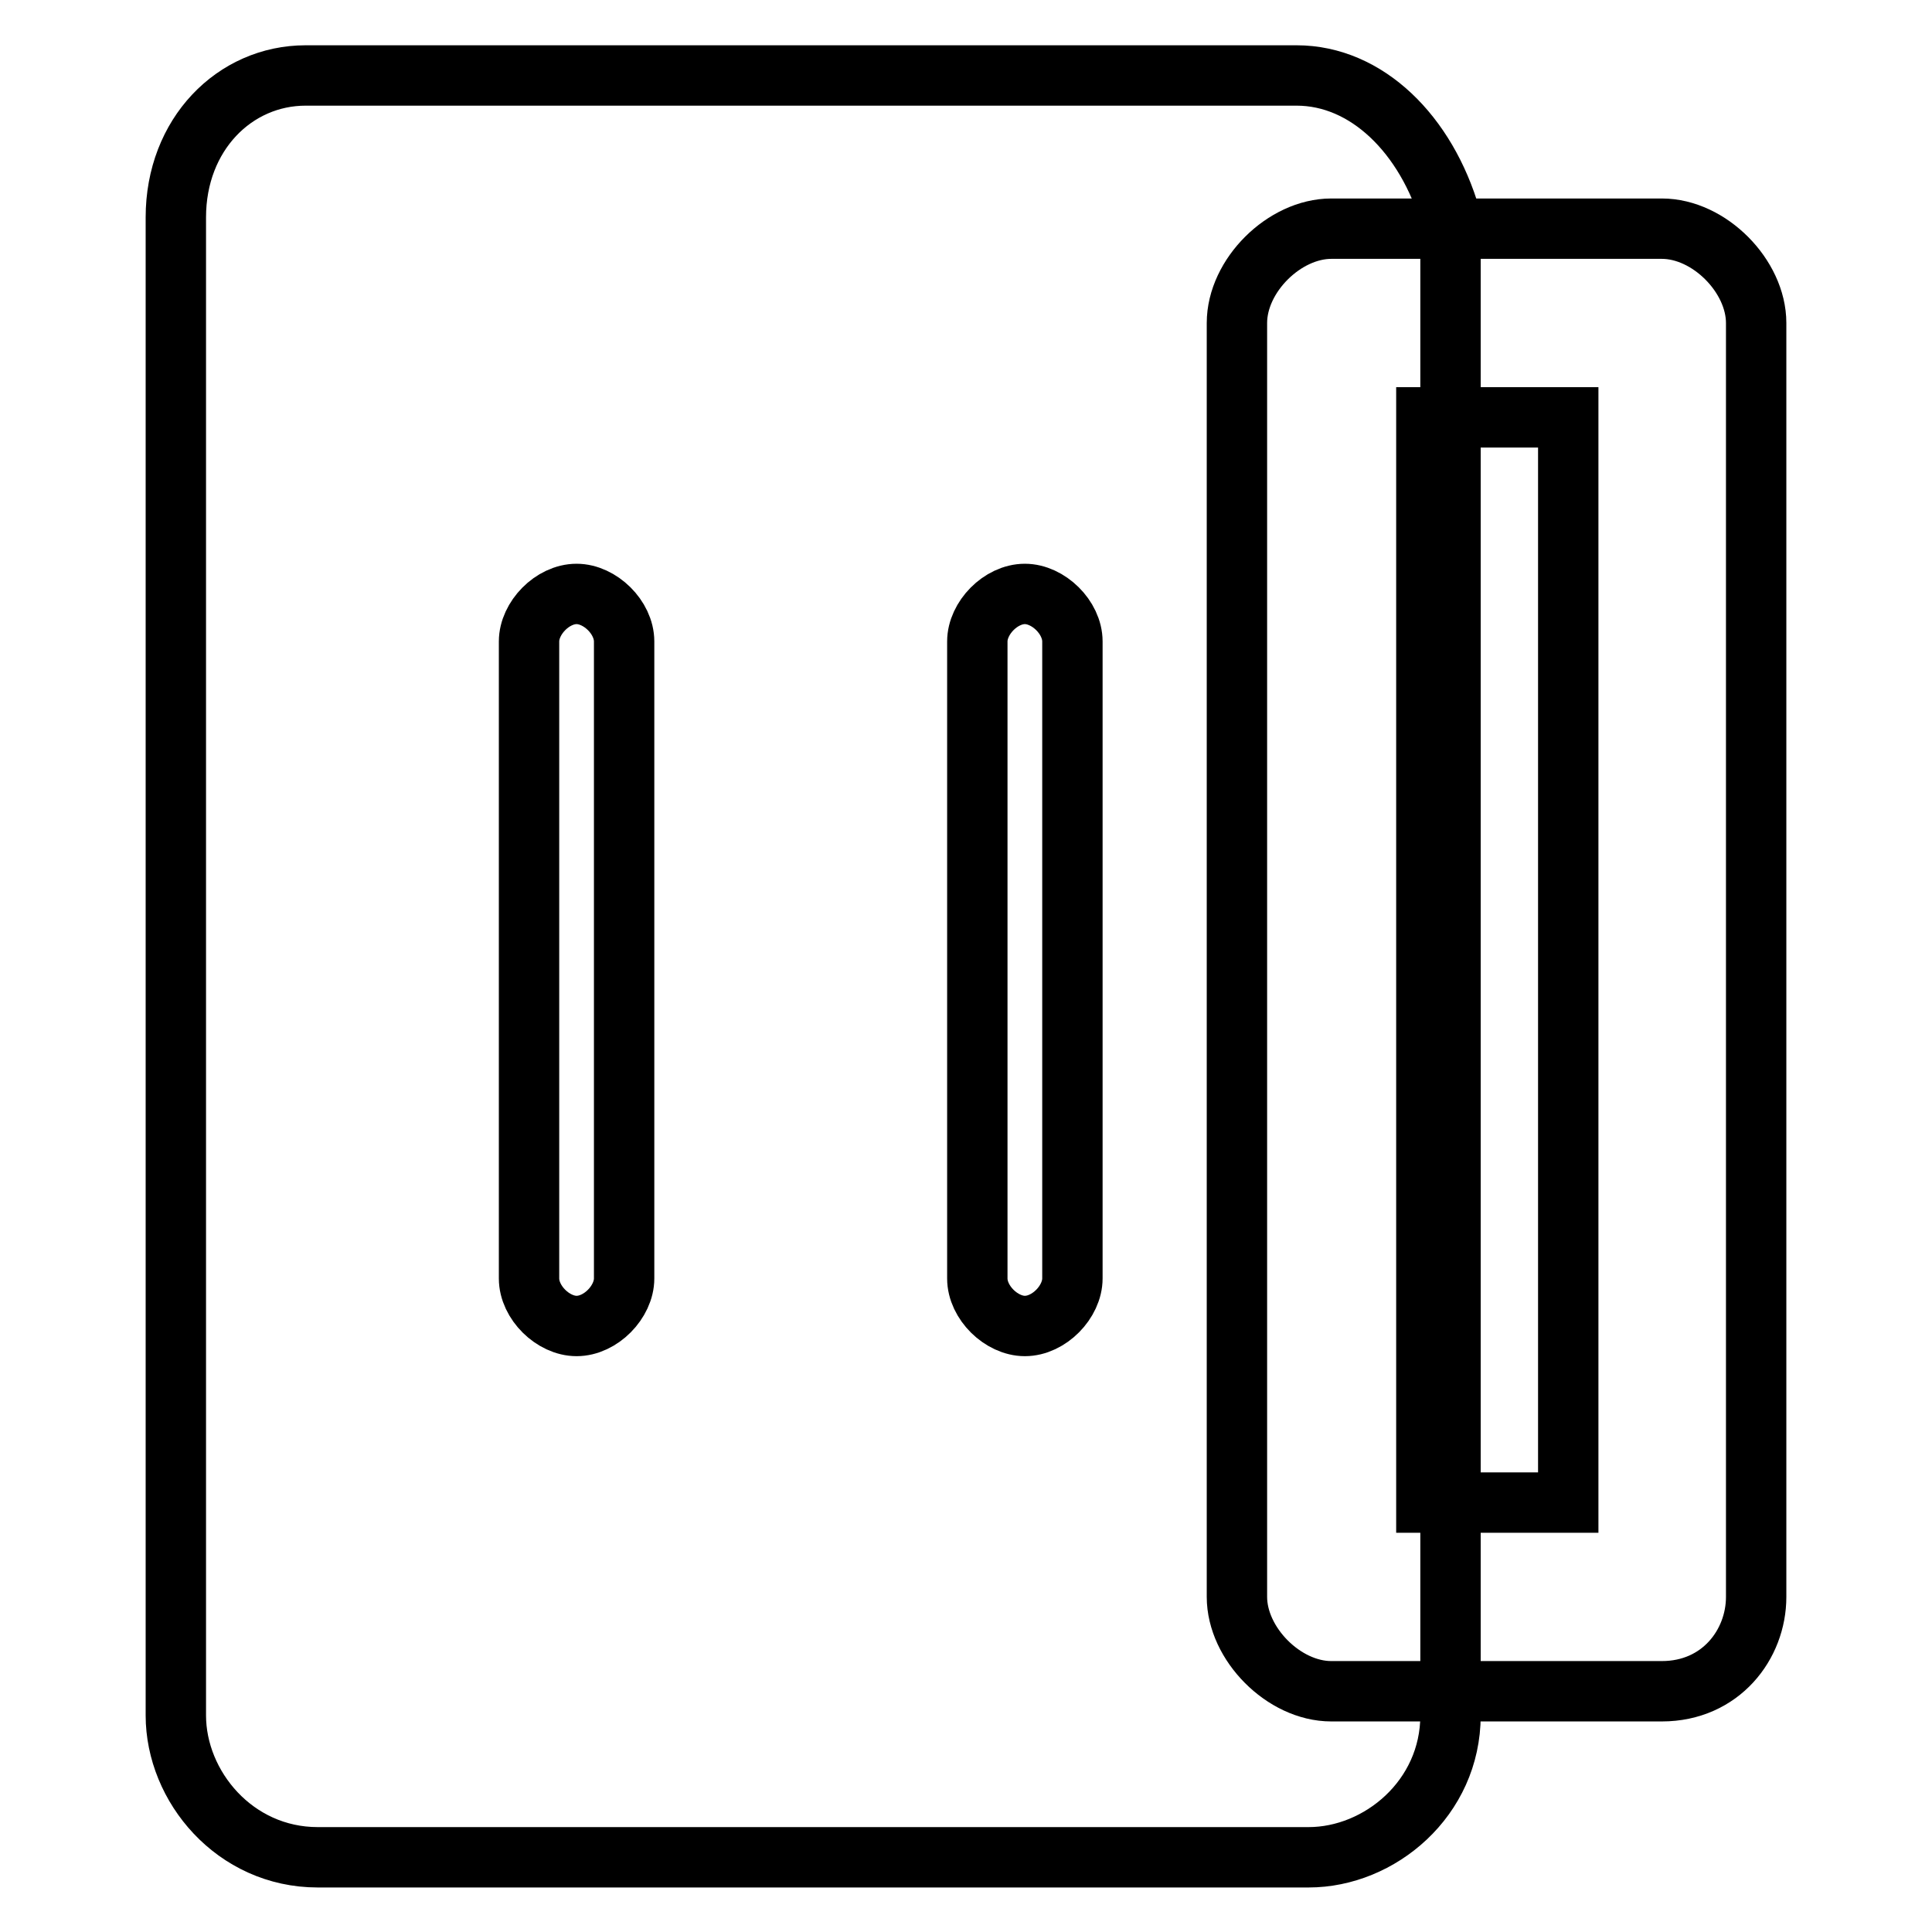 <?xml version="1.0" encoding="utf-8"?>
<!-- Svg Vector Icons : http://www.onlinewebfonts.com/icon -->
<!DOCTYPE svg PUBLIC "-//W3C//DTD SVG 1.1//EN" "http://www.w3.org/Graphics/SVG/1.1/DTD/svg11.dtd">
<svg version="1.1" xmlns="http://www.w3.org/2000/svg" xmlns:xlink="http://www.w3.org/1999/xlink" x="0px" y="0px" viewBox="0 0 256 256" enable-background="new 0 0 256 256" xml:space="preserve">
<g> <path stroke-width="8" fill-opacity="0" stroke="#000000"  d="M220.2,224.1h-43.8c-6.3,0-12.5-6.3-12.5-12.5V42.8c0-6.3,6.3-12.5,12.5-12.5h43.8 c6.3,0,12.5,6.3,12.5,12.5v168.8C232.7,217.9,228,224.1,220.2,224.1z M189,199.1h18.8V55.3H189V199.1L189,199.1z"/> <path stroke-width="8" fill-opacity="0" stroke="#000000"  d="M171.8,10H40.5c-9.4,0-17.2,7.8-17.2,18.8v198.5c0,9.4,7.8,18.8,18.8,18.8h131.3c9.4,0,18.8-7.8,18.8-18.8 V28.8C189,17.8,181.1,10,171.8,10z M82.7,169.4c0,3.1-3.1,6.3-6.3,6.3c-3.1,0-6.3-3.1-6.3-6.3V85c0-3.1,3.1-6.3,6.3-6.3 c3.1,0,6.3,3.1,6.3,6.3V169.4z M142.1,169.4c0,3.1-3.1,6.3-6.3,6.3c-3.1,0-6.3-3.1-6.3-6.3V85c0-3.1,3.1-6.3,6.3-6.3 c3.1,0,6.3,3.1,6.3,6.3V169.4z"/></g>
</svg>